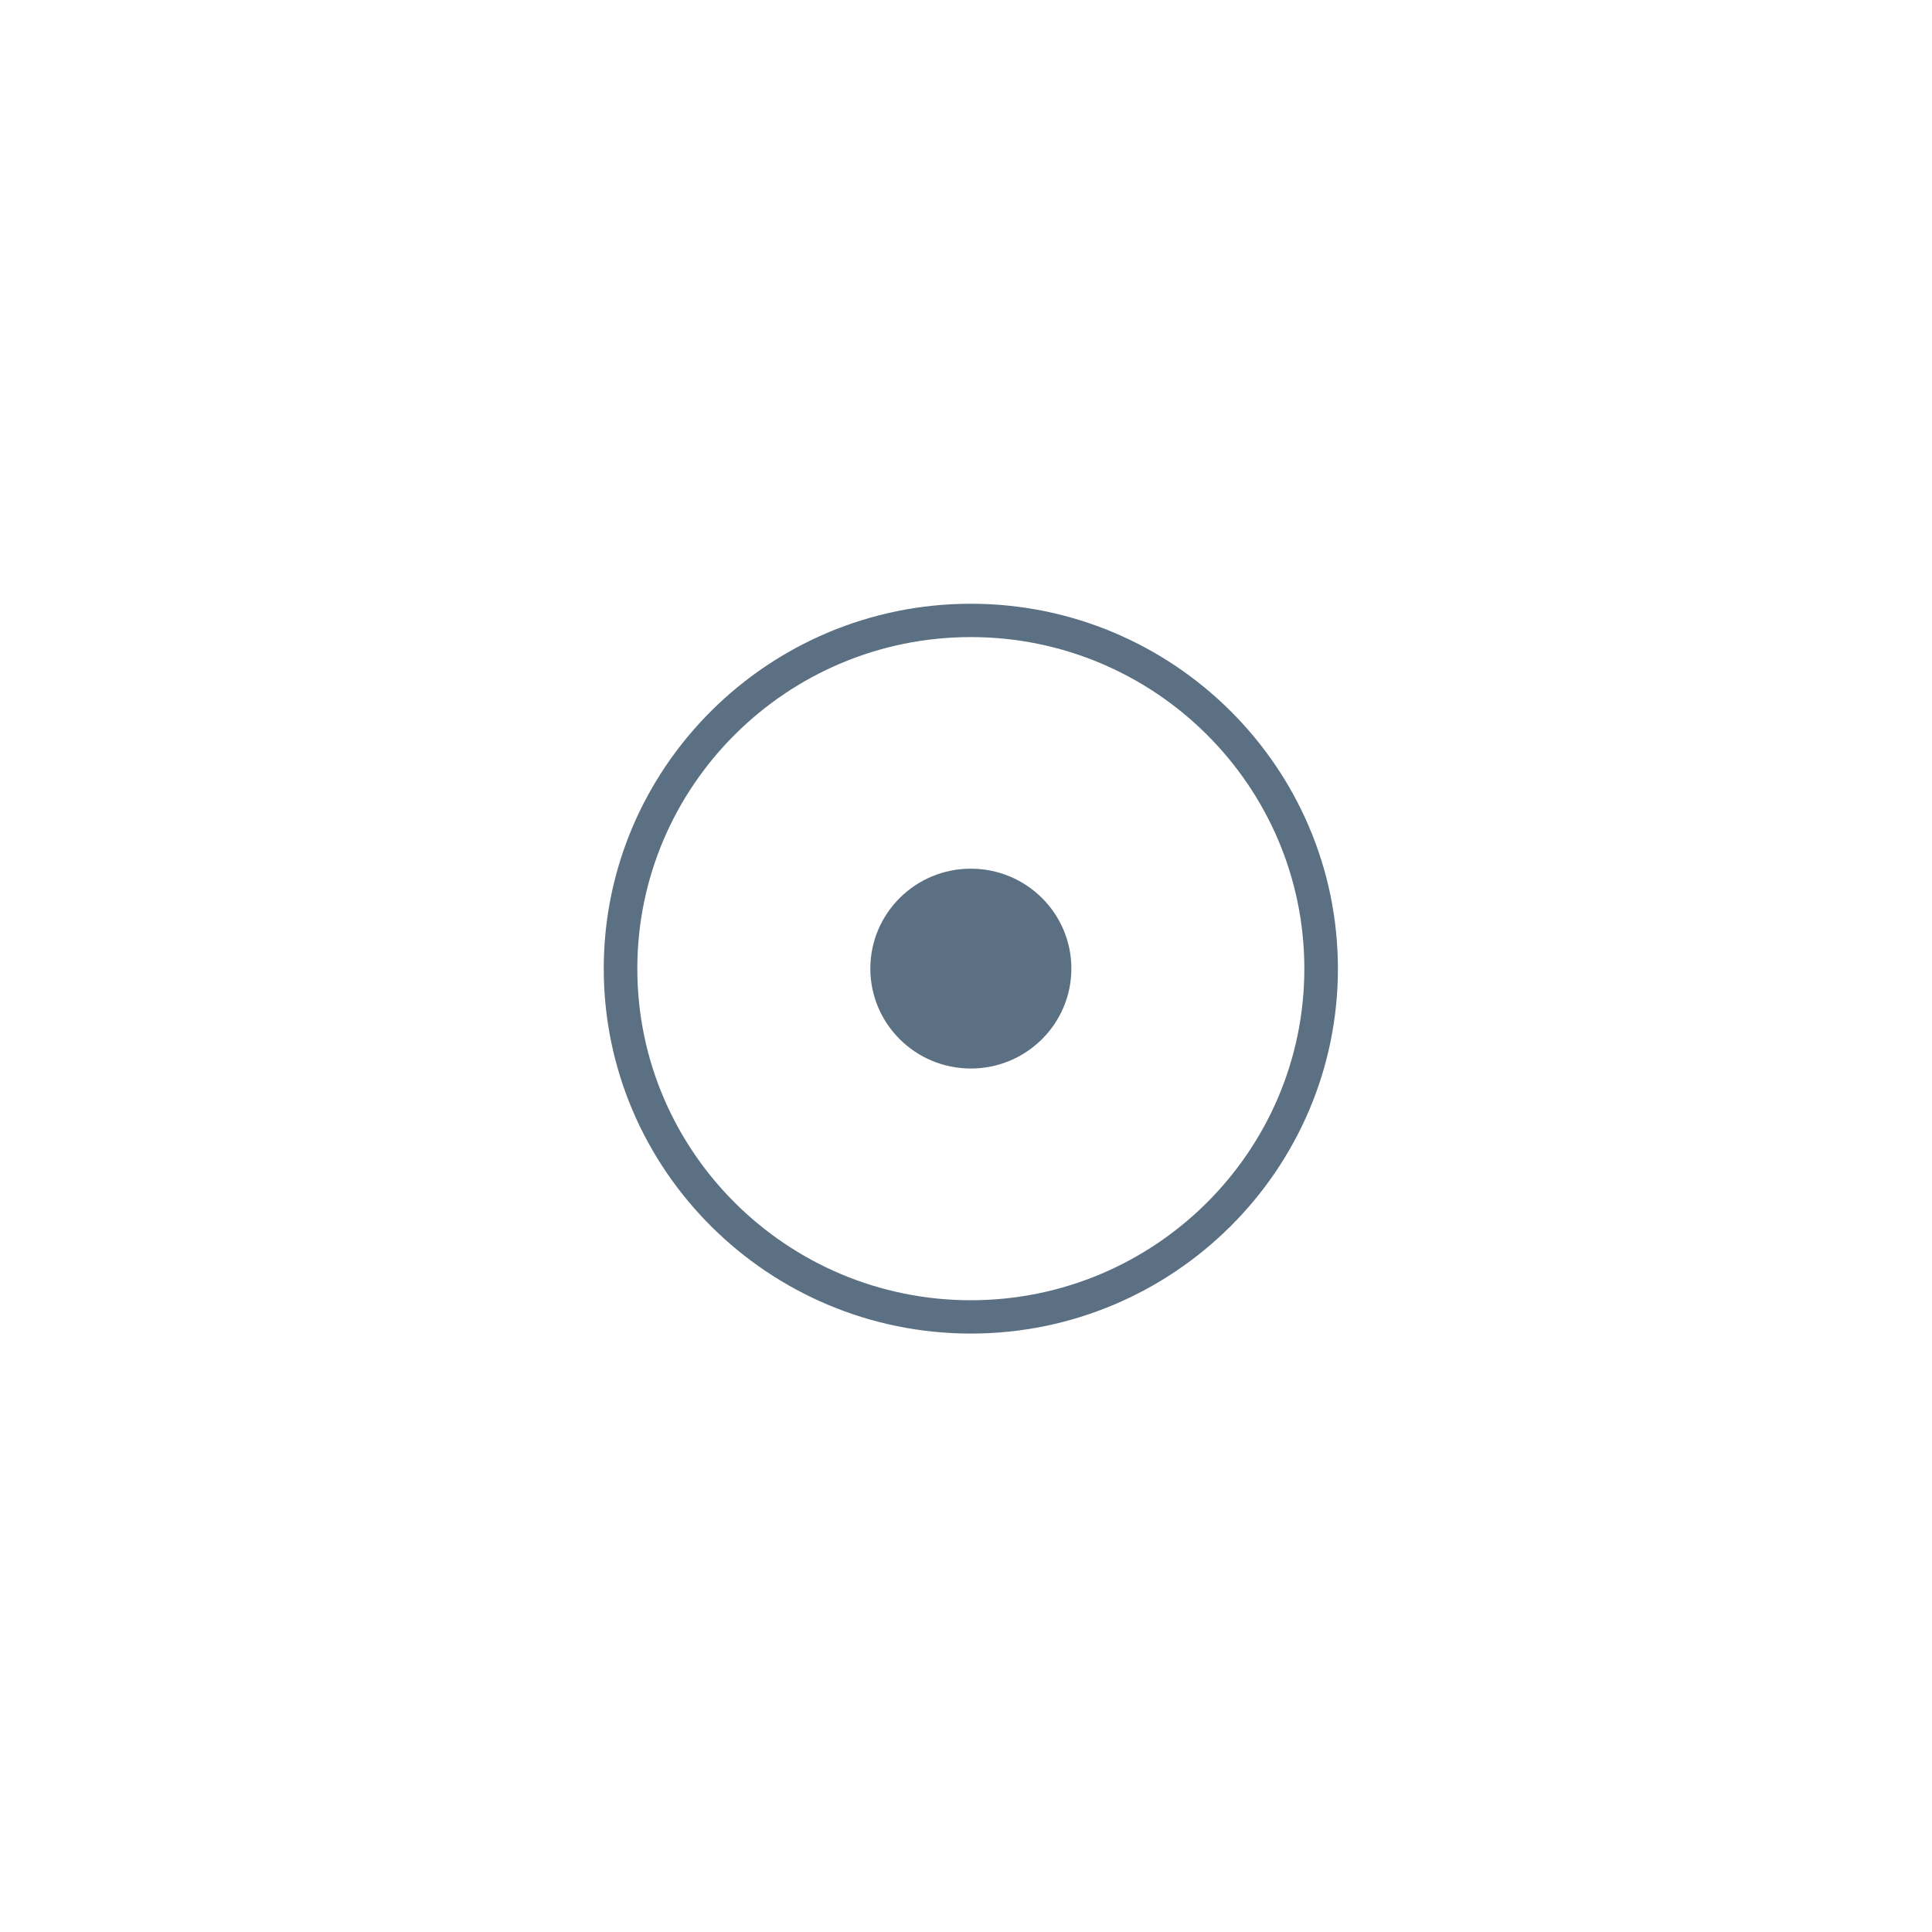 <?xml version="1.0" encoding="UTF-8"?> <svg xmlns="http://www.w3.org/2000/svg" width="80" height="80" version="1.1" viewBox="0 0 80 80"><path d="m40.2 25c-8.38 0-15.2 6.78-15.2 15.11 0 8.331 6.82 15.11 15.2 15.11 8.381 0 15.2-6.78 15.2-15.11 0-8.331-6.82-15.11-15.2-15.11zm0 28.84c-7.614 0-13.81-6.158-13.81-13.73 0-7.568 6.195-13.73 13.81-13.73 7.613 0 13.81 6.158 13.81 13.73 0 7.568-6.195 13.73-13.81 13.73z" fill="#5b7083"></path><path d="m40.2 35.97c-2.299 0-4.161 1.852-4.161 4.137 0 2.285 1.863 4.138 4.161 4.138 2.298 0 4.163-1.852 4.163-4.138 0-2.285-1.864-4.137-4.163-4.137z" fill="#5b7083"></path></svg> 